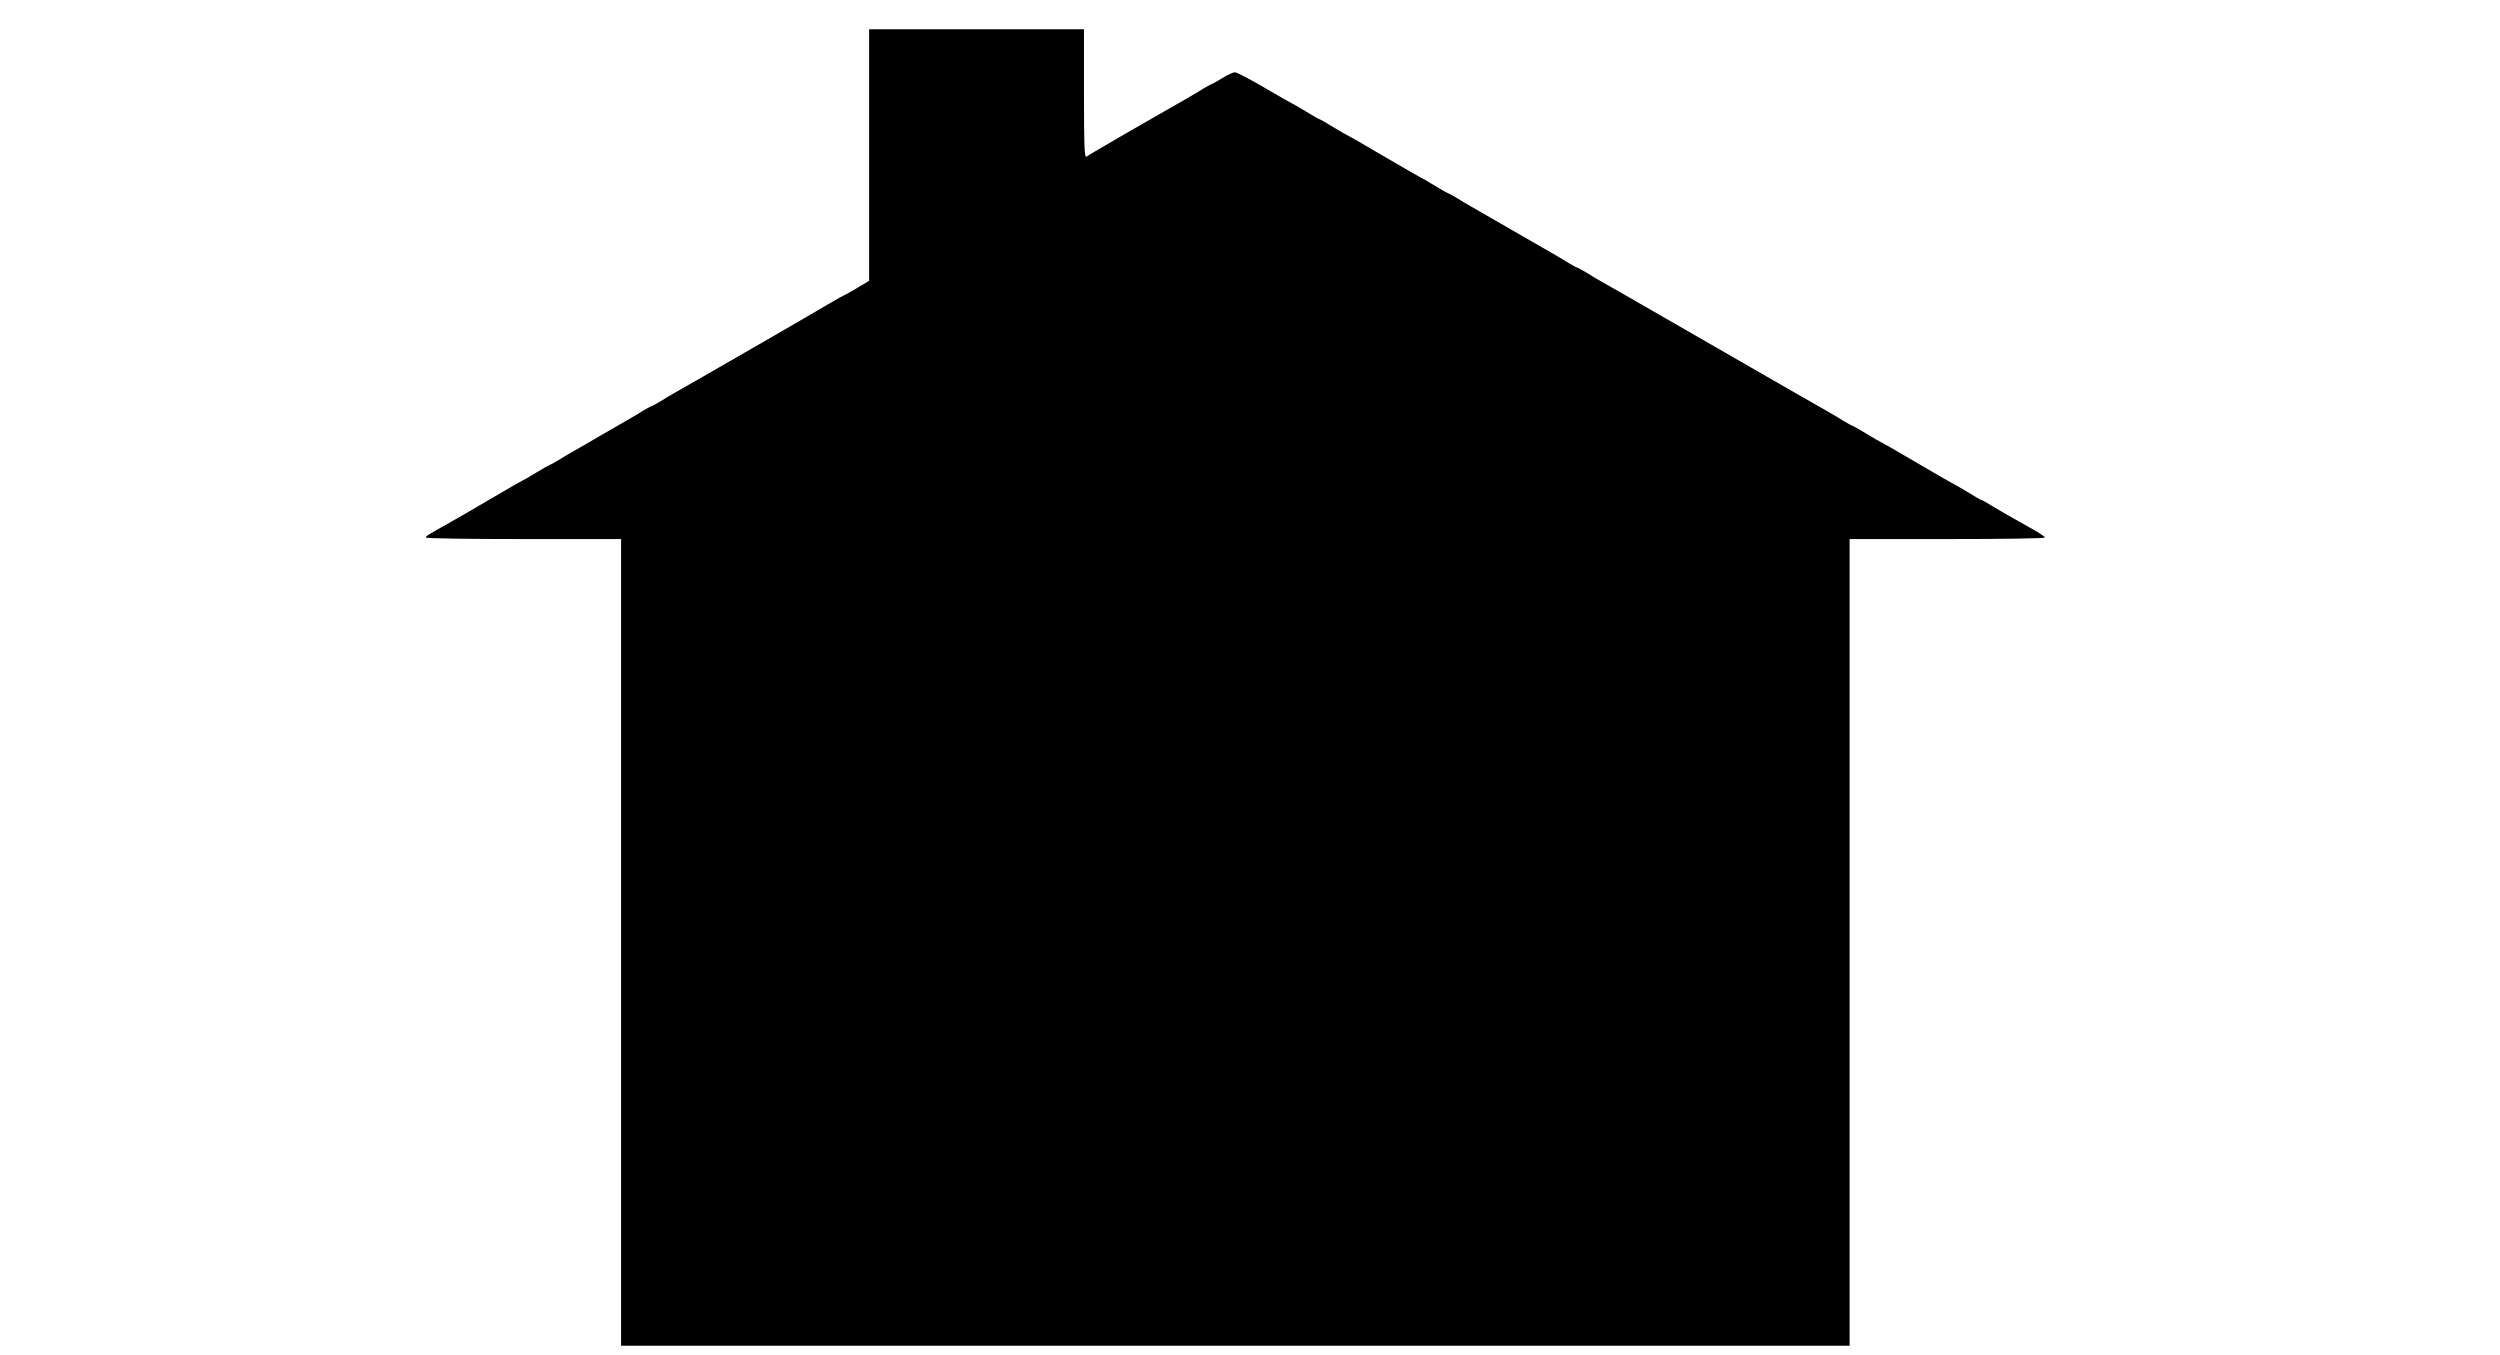  <svg version="1.0" xmlns="http://www.w3.org/2000/svg"
 width="1280pt" height="694pt" viewBox="0 0 1280 694"
 preserveAspectRatio="xMidYMid meet"><g transform="translate(0,694) scale(0.1,-0.1)"
fill="#000000" stroke="none">
<path d="M4450 6146 l0 -644 -61 -36 c-33 -20 -62 -36 -64 -36 -2 0 -39 -21
-82 -46 -43 -26 -184 -107 -313 -182 -129 -74 -278 -160 -330 -190 -52 -30
-115 -66 -140 -80 -25 -14 -62 -36 -82 -49 -21 -12 -40 -23 -43 -23 -3 0 -22
-11 -43 -23 -20 -13 -57 -35 -82 -49 -25 -14 -85 -49 -135 -78 -49 -29 -110
-64 -135 -78 -25 -14 -62 -36 -82 -49 -21 -12 -40 -23 -43 -23 -2 0 -34 -18
-70 -40 -36 -22 -67 -40 -69 -40 -2 0 -77 -43 -167 -96 -90 -53 -186 -109
-214 -124 -102 -57 -115 -65 -115 -72 0 -5 225 -8 500 -8 l500 0 0 -2065 0
-2065 3145 0 3145 0 0 2065 0 2065 500 0 c275 0 500 3 500 8 0 4 -28 23 -62
42 -139 78 -165 93 -211 121 -26 16 -49 29 -52 29 -3 0 -34 18 -70 40 -36 22
-67 40 -69 40 -2 0 -88 50 -191 110 -103 61 -189 110 -191 110 -2 0 -33 18
-69 40 -36 22 -68 40 -70 40 -3 0 -22 11 -43 23 -20 13 -57 35 -82 49 -25 14
-119 68 -210 120 -91 52 -257 148 -370 213 -113 65 -277 159 -365 210 -88 51
-183 105 -210 120 -28 16 -67 39 -87 52 -21 12 -40 23 -43 23 -3 0 -22 11 -43
23 -20 13 -57 35 -82 49 -25 14 -117 67 -205 118 -88 51 -180 104 -205 118
-25 14 -62 36 -82 49 -21 12 -40 23 -43 23 -2 0 -34 18 -70 40 -36 22 -67 40
-69 40 -2 0 -88 50 -191 110 -103 61 -189 110 -191 110 -2 0 -33 18 -69 40
-36 22 -67 40 -70 40 -3 0 -34 18 -70 40 -36 22 -67 40 -69 40 -2 0 -65 36
-140 80 -75 44 -144 80 -153 80 -9 0 -38 -13 -65 -30 -26 -16 -51 -30 -53 -30
-3 0 -22 -11 -43 -23 -20 -13 -57 -35 -82 -49 -171 -97 -507 -291 -517 -300
-11 -8 -13 55 -13 321 l0 331 -550 0 -550 0 0 -644z"/>
</g>
</svg>

